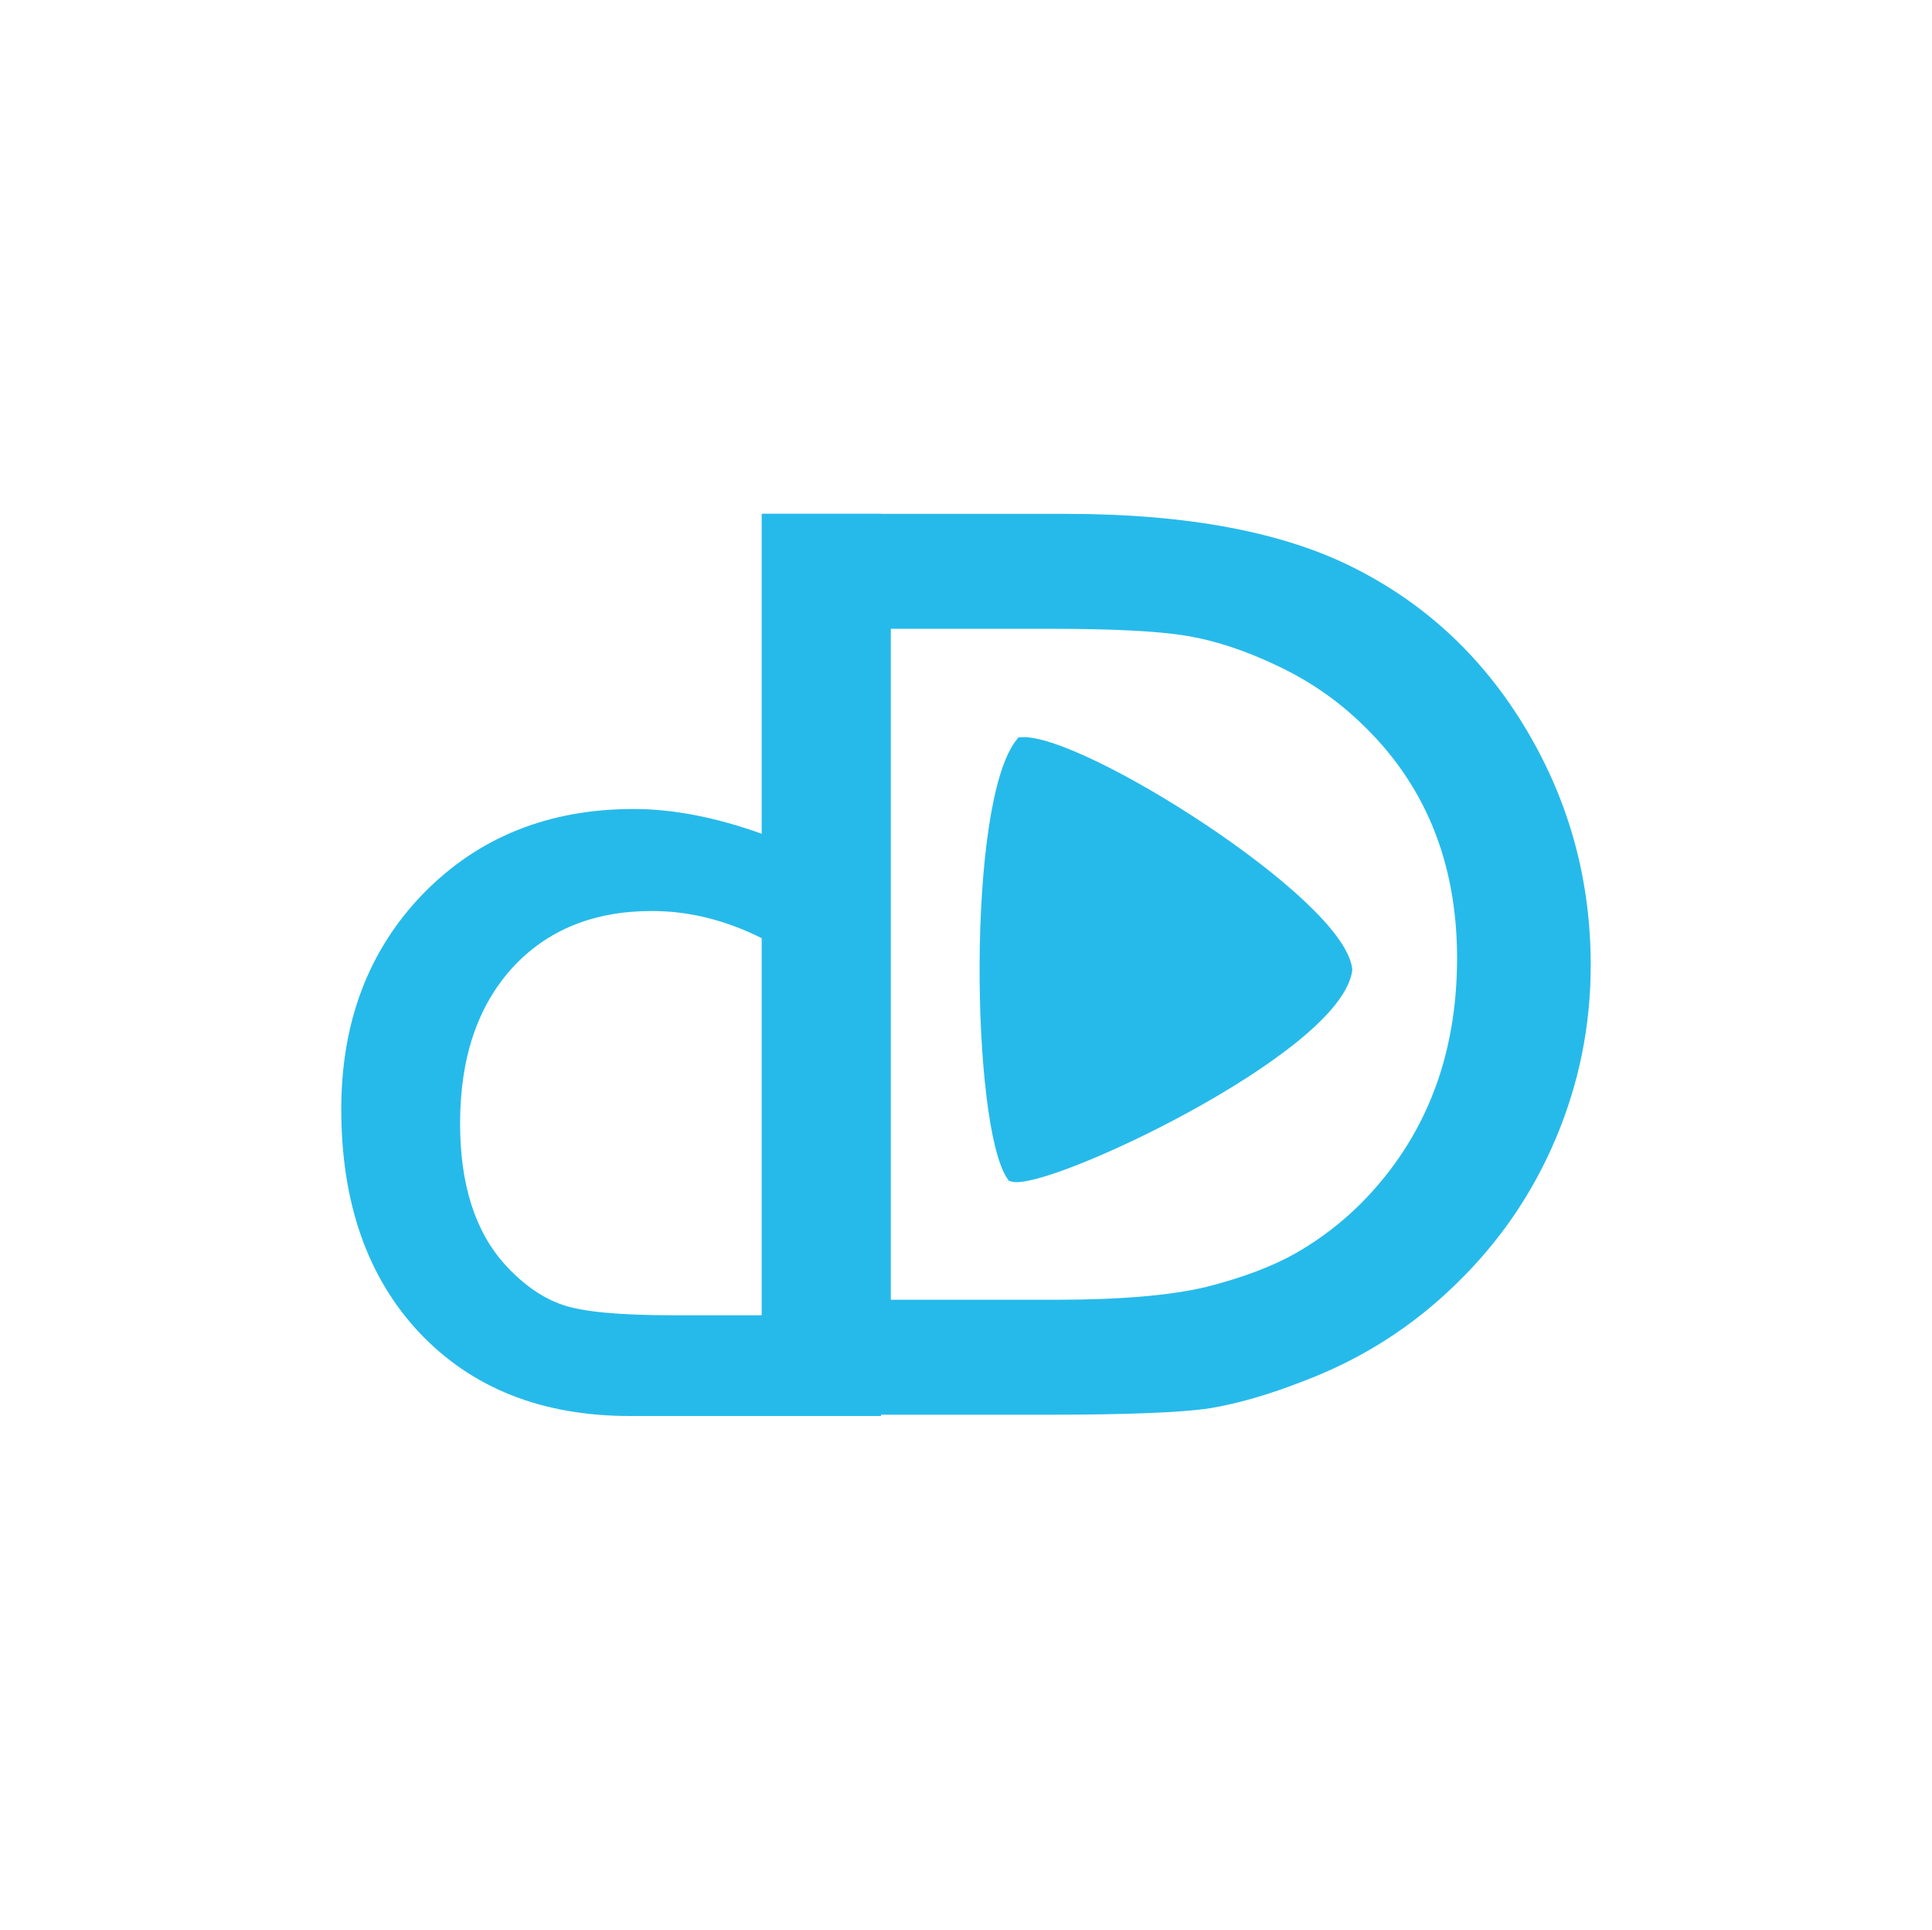 <?xml version="1.0" encoding="UTF-8" standalone="no"?>
<svg
   xmlns:dc="http://purl.org/dc/elements/1.1/"
   xmlns:cc="http://creativecommons.org/ns#"
   xmlns:rdf="http://www.w3.org/1999/02/22-rdf-syntax-ns#"
   xmlns:svg="http://www.w3.org/2000/svg"
   xmlns="http://www.w3.org/2000/svg"
   xmlns:sodipodi="http://sodipodi.sourceforge.net/DTD/sodipodi-0.dtd"
   xmlns:inkscape="http://www.inkscape.org/namespaces/inkscape"
   version="1.1"
   id="svg2"
   width="189.94"
   height="189.7"
   inkscape:version="0.91 r13725"
   sodipodi:docname="ddplayer-logo-vector-no-circle.svg">
  <sodipodi:namedview
     pagecolor="#ffffff"
     bordercolor="#666666"
     borderopacity="1"
     objecttolerance="10"
     gridtolerance="10"
     guidetolerance="10"
     inkscape:pageopacity="0"
     inkscape:pageshadow="2"
     inkscape:window-width="703"
     inkscape:window-height="480"
     id="namedview10"
     showgrid="false"
     inkscape:zoom="1.2440696"
     inkscape:cx="106.22339"
     inkscape:cy="94.849998"
     inkscape:window-x="439"
     inkscape:window-y="190"
     inkscape:window-maximized="0"
     inkscape:current-layer="svg2" />
  <defs
     id="defs16" />
  <g
     id="g4"
     transform="translate(-104.304 -177.46)"
     fill="#26baea">
    <path
       id="path6"
       d="m179.306 227.971h11.616v88.677h-24.692c-8.633 0-15.531-2.729-20.693-8.188-5.12-5.459-7.681-12.78-7.681-21.963-0-8.59 2.687-15.658 8.062-21.201 5.417-5.544 12.314-8.315 20.693-8.315 3.893 0 8.125.825 12.695 2.476zm0 78.774v-37.007c-3.597-1.82-7.236-2.729-10.918-2.729-5.755 0-10.347 1.883-13.774 5.649-3.385 3.766-5.078 8.844-5.078 15.234-0 6.009 1.481 10.643 4.443 13.901 1.777 1.947 3.66 3.258 5.649 3.936 1.989.677 5.565 1.016 10.728 1.016z" />
    <path
       id="path8"
       d="m179.188 316.521v-88.55h29.897c12.06 0 21.603 1.82 28.628 5.459 7.025 3.597 12.611 8.908 16.758 15.933 4.147 7.025 6.221 14.684 6.221 22.979-0 5.925-1.143 11.595-3.428 17.012-2.285 5.417-5.544 10.177-9.775 14.282-4.316 4.232-9.331 7.427-15.044 9.585-3.343 1.312-6.411 2.201-9.204 2.666-2.793.423-8.125.635-15.996.635zm28.564-77.251h-15.869v65.952h16.25c6.348 0 11.278-.423 14.79-1.27 3.512-.889 6.432-1.989 8.76-3.301 2.37-1.354 4.528-3.005 6.475-4.951 6.263-6.348 9.394-14.367 9.395-24.058-0-9.521-3.216-17.287-9.648-23.296-2.37-2.243-5.099-4.084-8.188-5.522-3.047-1.439-5.946-2.391-8.696-2.856-2.751-.465-7.173-.698-13.267-.698" />
    <path
       id="path10"
       stroke="#26baea"
       d="m236.755 272.777c-1.1 7.871-29.793 21.347-32.956 20.329-3.474-4.913-3.985-36.71.884-42.679 5.646-.457 31.288 15.667 32.072 22.35z" />
  </g>
</svg>
